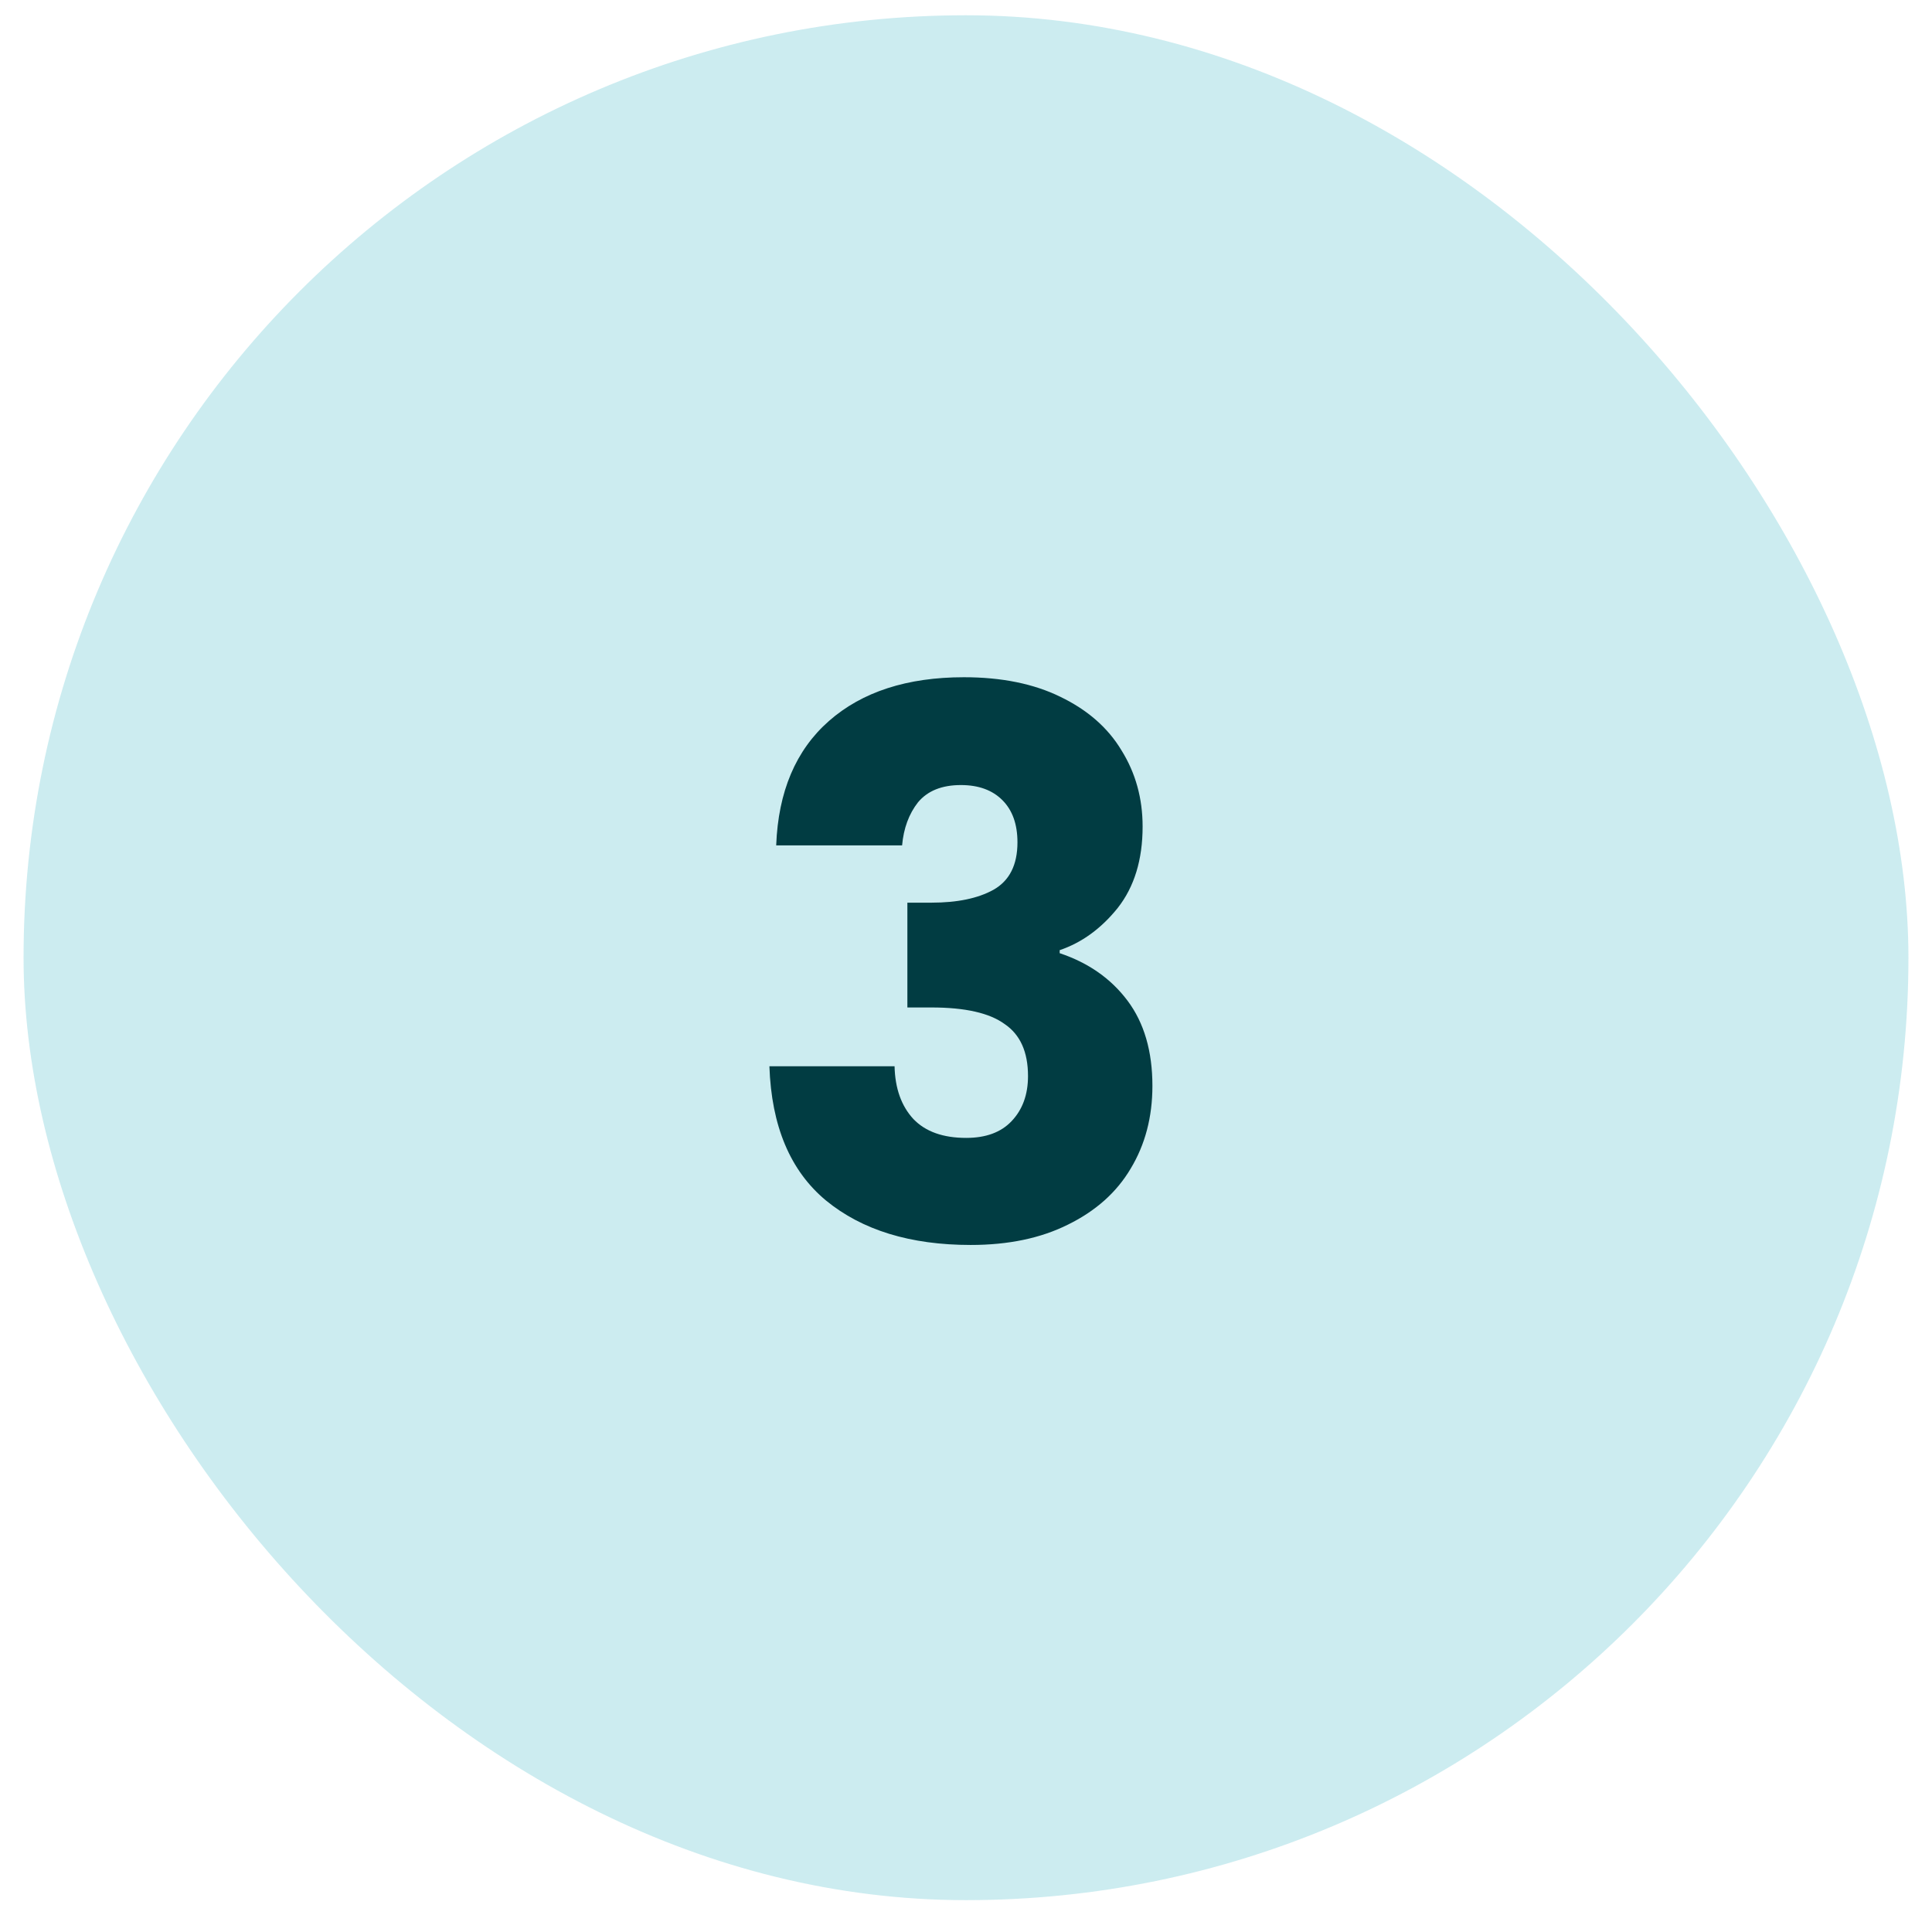 <svg width="41" height="41" viewBox="0 0 41 41" fill="none" xmlns="http://www.w3.org/2000/svg">
<rect x="0.5" y="0.324" width="40" height="40" rx="20" fill="#03A3B6" fill-opacity="0.2"/>
<path d="M16.472 17.94C16.515 16.799 16.888 15.919 17.592 15.3C18.296 14.682 19.251 14.372 20.456 14.372C21.256 14.372 21.939 14.511 22.504 14.788C23.08 15.066 23.512 15.444 23.8 15.924C24.099 16.404 24.248 16.943 24.248 17.54C24.248 18.244 24.072 18.82 23.72 19.268C23.368 19.706 22.958 20.004 22.488 20.164V20.228C23.096 20.431 23.576 20.767 23.928 21.236C24.28 21.706 24.456 22.308 24.456 23.044C24.456 23.706 24.302 24.292 23.992 24.804C23.694 25.306 23.251 25.7 22.664 25.988C22.088 26.276 21.4 26.42 20.6 26.42C19.32 26.42 18.296 26.106 17.528 25.476C16.771 24.847 16.371 23.898 16.328 22.628H18.984C18.995 23.098 19.128 23.471 19.384 23.748C19.64 24.015 20.014 24.148 20.504 24.148C20.92 24.148 21.24 24.031 21.464 23.796C21.699 23.551 21.816 23.231 21.816 22.836C21.816 22.324 21.651 21.956 21.32 21.732C21 21.498 20.483 21.38 19.768 21.38H19.256V19.156H19.768C20.312 19.156 20.75 19.066 21.08 18.884C21.422 18.692 21.592 18.356 21.592 17.876C21.592 17.492 21.486 17.194 21.272 16.98C21.059 16.767 20.766 16.66 20.392 16.66C19.987 16.66 19.683 16.783 19.48 17.028C19.288 17.274 19.176 17.578 19.144 17.94H16.472Z" fill="#013C42"/>
</svg>
